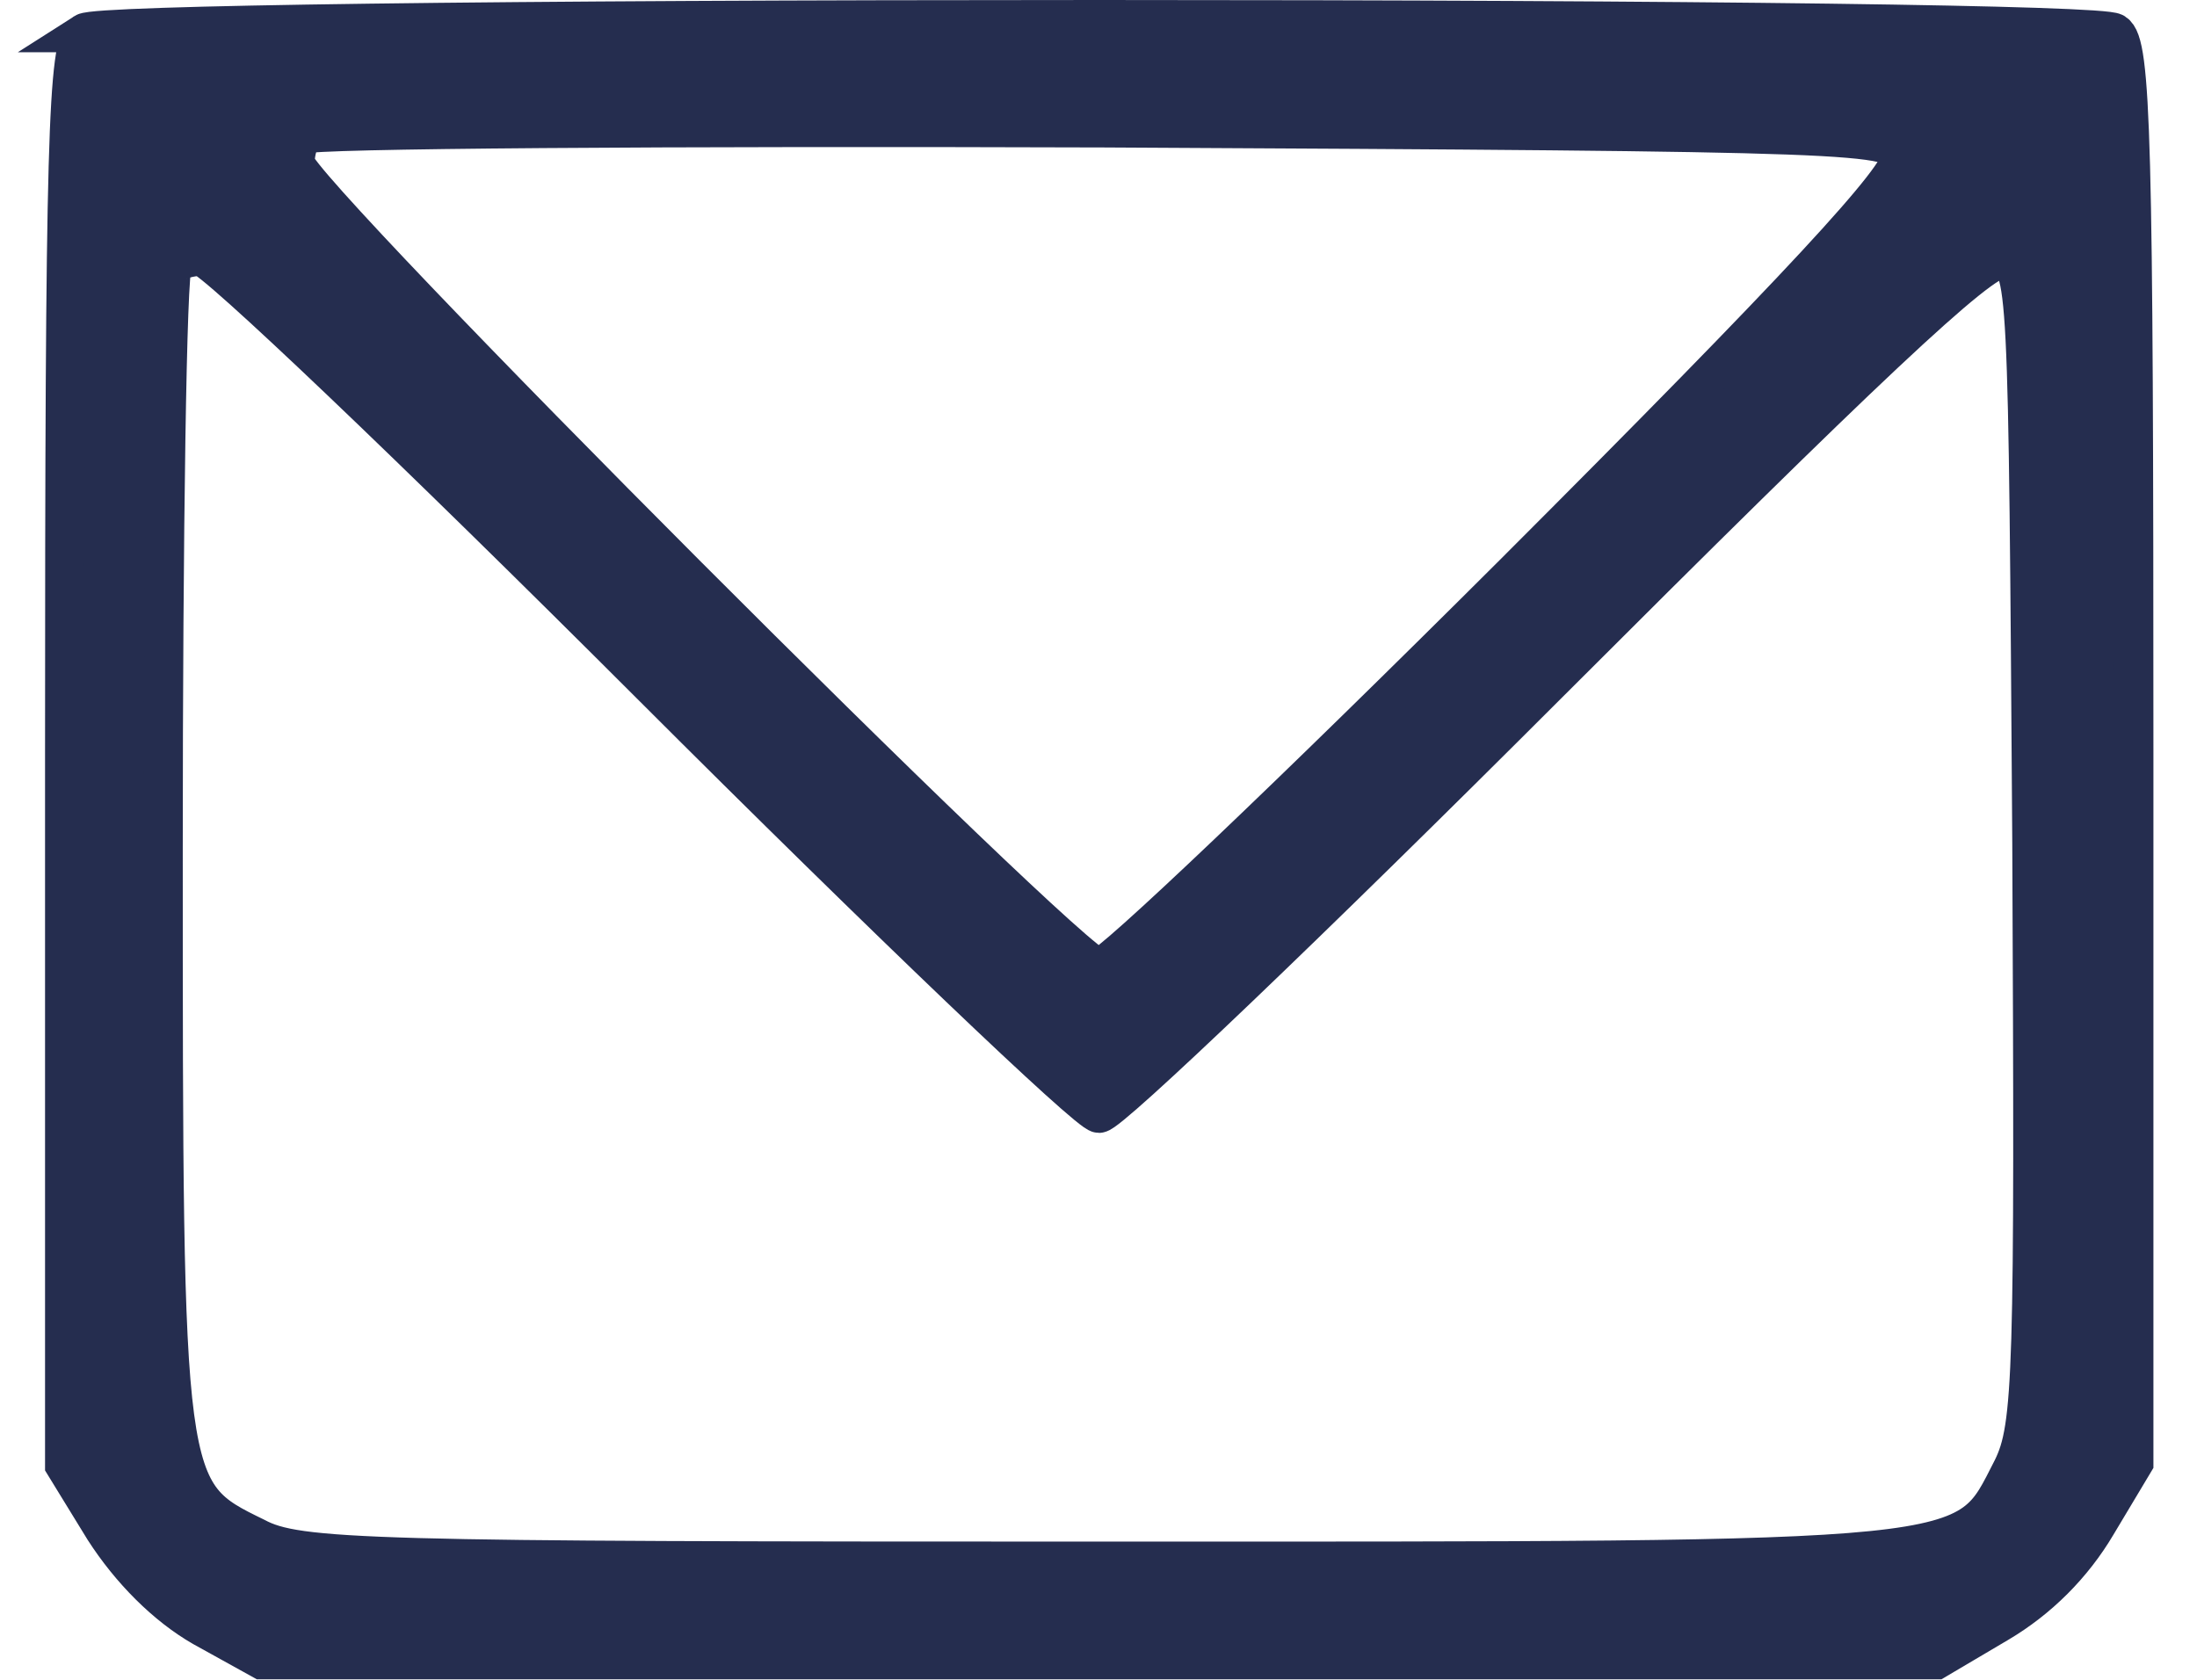<?xml version="1.0" encoding="UTF-8" standalone="no"?>
<!-- Created with Inkscape (http://www.inkscape.org/) -->

<svg
   width="17"
   height="13"
   viewBox="0 0 4.498 3.44"
   version="1.1"
   id="svg8304"
   xmlns="http://www.w3.org/2000/svg"
   xmlns:svg="http://www.w3.org/2000/svg">
  <defs
     id="defs8301" />
  <path
     d="M 0.173,0.067 C 0.138,0.089 0.132,0.283 0.132,1.546 v 1.454 l 0.081,0.132 c 0.054,0.084 0.127,0.157 0.202,0.2 l 0.121,0.067 H 2.25 3.964 L 4.091,3.324 C 4.174,3.275 4.244,3.205 4.293,3.122 L 4.369,2.995 V 1.543 c 0,-1.26 -0.005,-1.454 -0.04,-1.476 -0.024,-0.016 -0.839,-0.027 -2.078,-0.027 -1.239,0 -2.053,0.011 -2.078,0.027 z M 3.891,0.321 C 3.899,0.358 3.683,0.591 3.098,1.176 2.652,1.621 2.272,1.983 2.25,1.983 c -0.054,0 -1.646,-1.595 -1.646,-1.649 0,-0.024 0.008,-0.051 0.019,-0.059 0.008,-0.011 0.747,-0.016 1.638,-0.013 1.565,0.008 1.622,0.011 1.63,0.059 z M 1.333,1.403 c 0.483,0.483 0.896,0.877 0.917,0.877 0.022,0 0.434,-0.394 0.917,-0.877 0.642,-0.642 0.89,-0.877 0.931,-0.872 0.054,0.008 0.054,0.032 0.062,1.195 0.005,1.087 0.003,1.195 -0.04,1.282 -0.1,0.194 -0.043,0.189 -1.87,0.189 -1.5,0 -1.641,-0.003 -1.727,-0.049 -0.189,-0.092 -0.189,-0.094 -0.189,-1.411 0,-0.648 0.008,-1.185 0.019,-1.193 0.008,-0.011 0.035,-0.019 0.059,-0.019 0.024,0 0.437,0.394 0.92,0.877 z"
     id="path7"
     style="fill:#252d4f;fill-opacity:1;stroke:#252d4f;stroke-width:0.08;stroke-dasharray:none;stroke-opacity:1" />
</svg>
